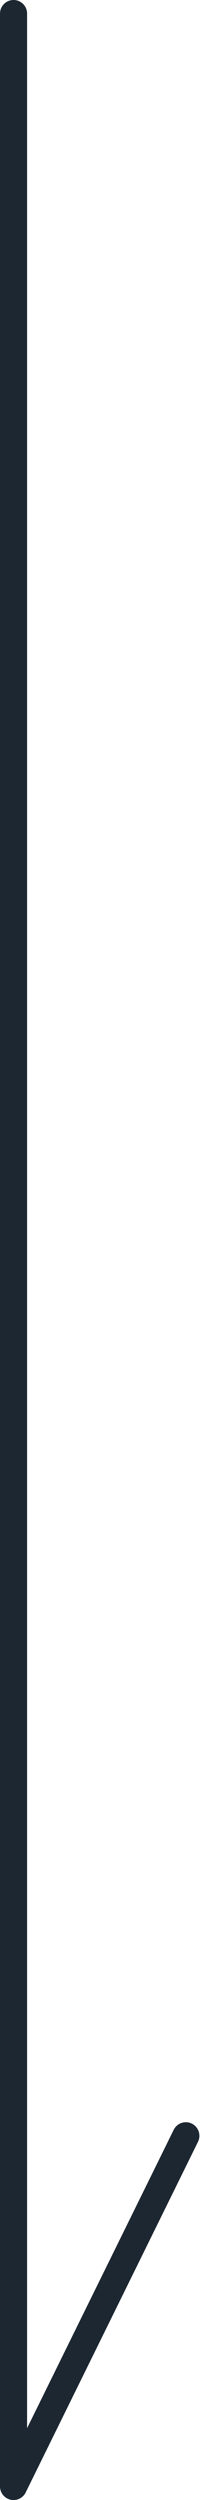 <svg xmlns="http://www.w3.org/2000/svg" width="7.531" height="91.985" viewBox="0 0 7.531 91.985">
  <defs>
    <style>
      .cls-1 {
        fill: none;
        stroke: #1d2731;
        stroke-linecap: round;
        stroke-linejoin: round;
      }
    </style>
  </defs>
  <g id="arrow_to_bottom" transform="translate(6.861 0.5) rotate(90)">
    <path id="パス_160" data-name="パス 160" class="cls-1" d="M185.173,6.361h90.985L263.257,0" transform="translate(-185.173)"/>
  </g>
</svg>
